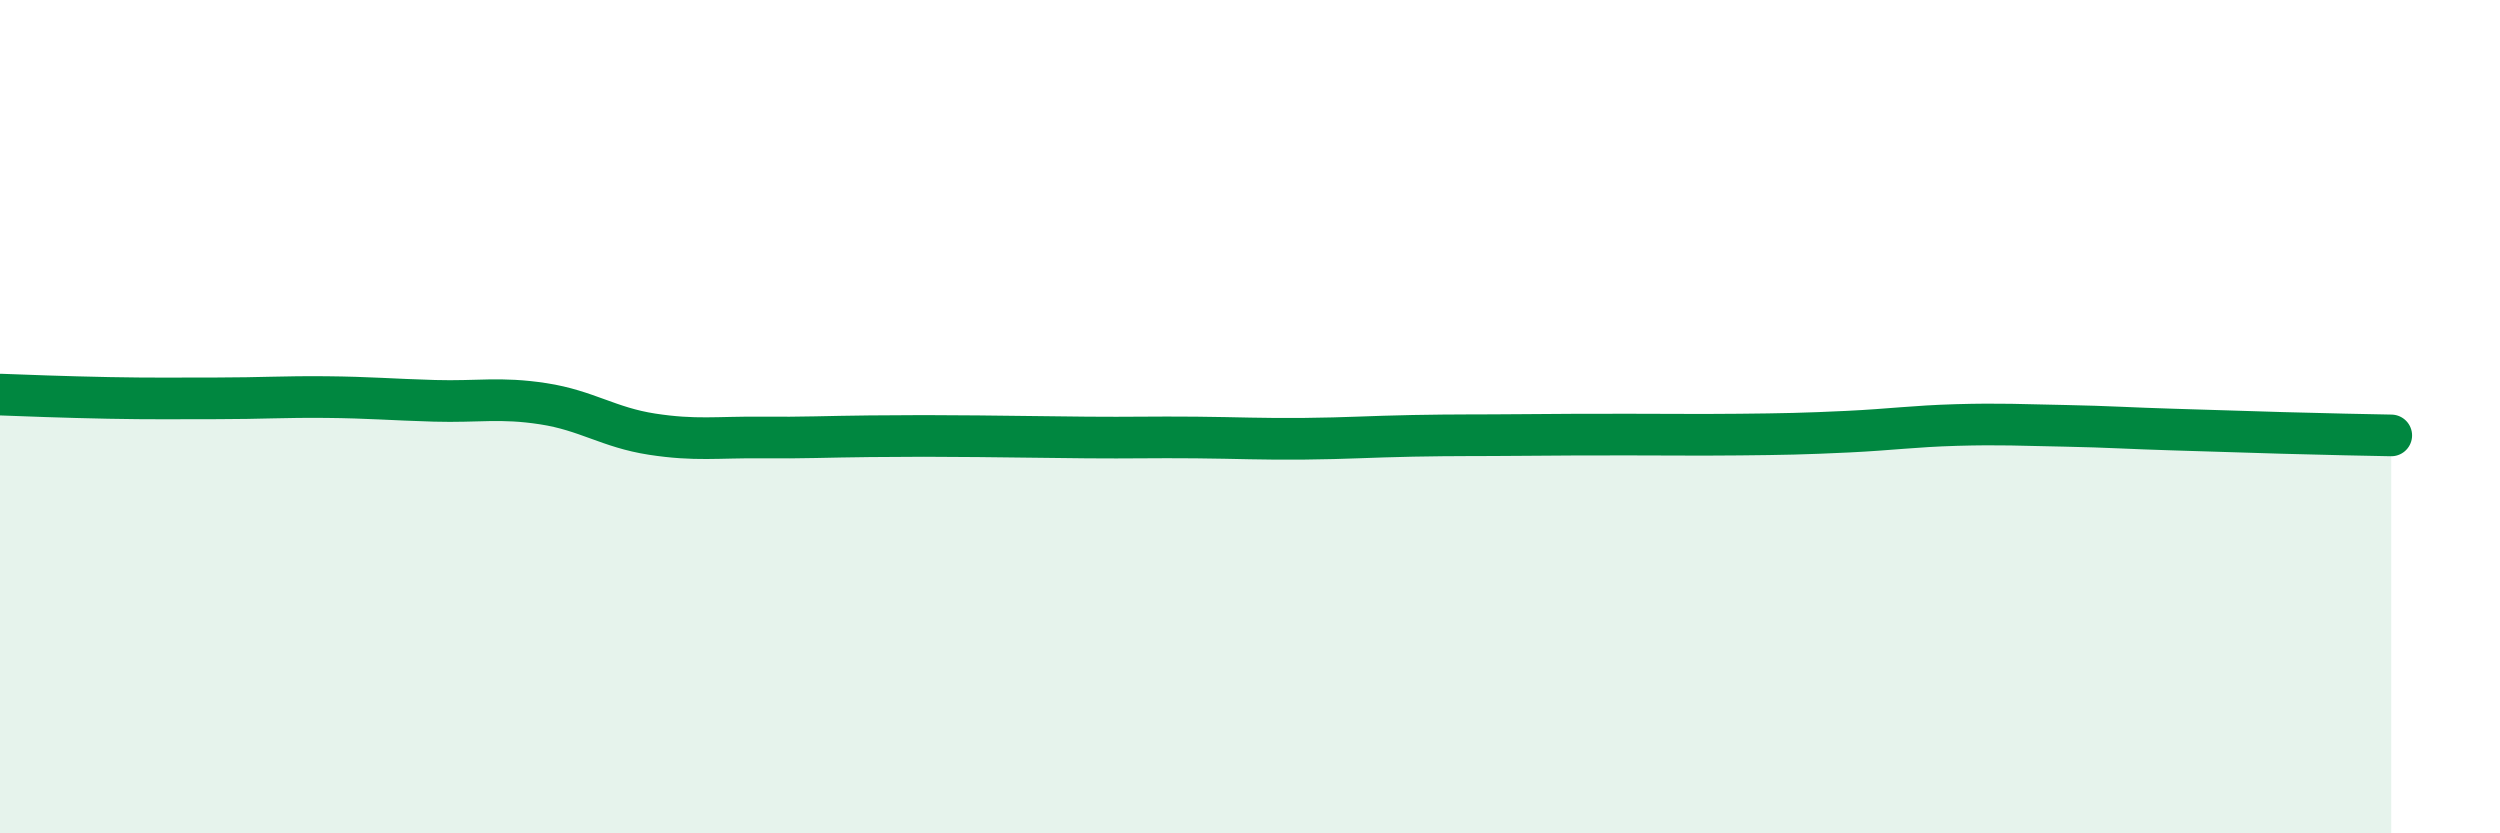 
    <svg width="60" height="20" viewBox="0 0 60 20" xmlns="http://www.w3.org/2000/svg">
      <path
        d="M 0,9.47 C 0.52,9.49 1.57,9.53 2.61,9.55 C 3.65,9.57 4.18,9.56 5.22,9.56 C 6.26,9.56 6.79,9.52 7.83,9.53 C 8.87,9.54 9.39,9.59 10.43,9.62 C 11.47,9.65 12,9.53 13.04,9.69 C 14.08,9.85 14.61,10.26 15.65,10.42 C 16.69,10.58 17.22,10.49 18.26,10.5 C 19.3,10.51 19.83,10.48 20.87,10.47 C 21.91,10.46 22.44,10.46 23.48,10.47 C 24.52,10.48 25.05,10.49 26.09,10.5 C 27.13,10.51 27.66,10.49 28.7,10.5 C 29.74,10.51 30.26,10.54 31.3,10.53 C 32.34,10.52 32.87,10.48 33.91,10.46 C 34.95,10.44 35.48,10.45 36.52,10.44 C 37.56,10.43 38.09,10.43 39.13,10.43 C 40.17,10.43 40.7,10.44 41.74,10.43 C 42.78,10.42 43.31,10.41 44.35,10.36 C 45.39,10.31 45.92,10.23 46.96,10.2 C 48,10.17 48.53,10.2 49.57,10.22 C 50.61,10.24 51.13,10.28 52.17,10.31 C 53.21,10.34 53.74,10.36 54.78,10.39 C 55.82,10.42 56.87,10.44 57.39,10.45L57.39 20L0 20Z"
        fill="#008740"
        opacity="0.1"
        stroke-linecap="round"
        stroke-linejoin="round"
      />
      <path
        d="M 0,9.47 C 0.52,9.49 1.57,9.53 2.61,9.55 C 3.65,9.57 4.18,9.56 5.22,9.56 C 6.26,9.56 6.79,9.52 7.83,9.53 C 8.87,9.54 9.39,9.59 10.43,9.62 C 11.47,9.65 12,9.53 13.04,9.69 C 14.08,9.85 14.61,10.26 15.65,10.42 C 16.69,10.58 17.22,10.49 18.26,10.5 C 19.3,10.51 19.83,10.48 20.87,10.47 C 21.91,10.46 22.44,10.46 23.48,10.47 C 24.52,10.48 25.05,10.49 26.09,10.5 C 27.13,10.51 27.66,10.49 28.7,10.5 C 29.74,10.51 30.26,10.54 31.3,10.53 C 32.34,10.52 32.87,10.48 33.91,10.46 C 34.95,10.44 35.48,10.45 36.52,10.44 C 37.56,10.43 38.09,10.43 39.13,10.43 C 40.17,10.43 40.7,10.44 41.74,10.43 C 42.78,10.42 43.31,10.41 44.35,10.36 C 45.39,10.31 45.92,10.23 46.96,10.2 C 48,10.17 48.53,10.2 49.57,10.22 C 50.61,10.24 51.13,10.28 52.17,10.31 C 53.21,10.34 53.74,10.36 54.78,10.39 C 55.82,10.42 56.87,10.44 57.39,10.45"
        stroke="#008740"
        stroke-width="1"
        fill="none"
        stroke-linecap="round"
        stroke-linejoin="round"
      />
    </svg>
  